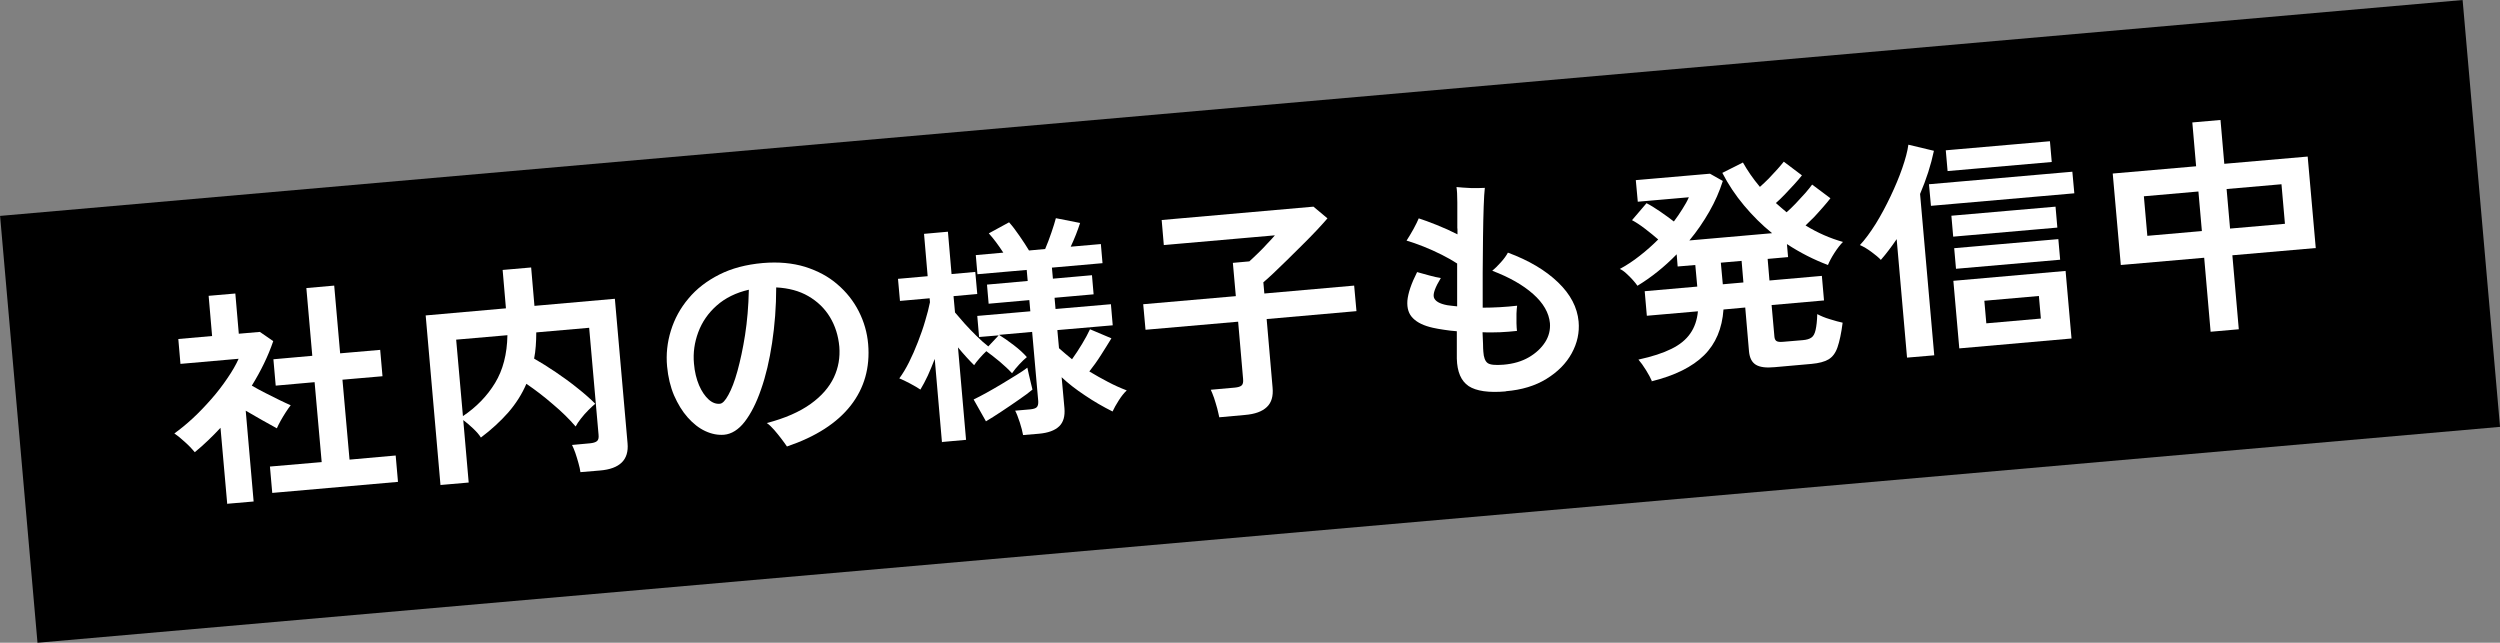 <?xml version="1.0" encoding="UTF-8"?>
<svg id="_レイヤー_2" data-name="レイヤー_2" xmlns="http://www.w3.org/2000/svg" viewBox="0 0 151.7 39">
  <rect x="0" y="0" width="151.7" height="39" fill="#808080" stroke="none"/>
  <defs>
    <style>
      .cls-1 {
        fill: #fff;
      }
    </style>
  </defs>
  <g id="_ヘッダー" data-name="ヘッダー">
    <g>
      <rect x=".85" y="6.5" width="150" height="26" transform="translate(-1.41 6.7) rotate(-5.01)"/>
      <g>
        <path class="cls-1" d="M13.79,30.6l-.41-4.64c-.24.26-.49.51-.75.76-.26.25-.53.49-.81.72-.14-.17-.33-.38-.59-.61-.25-.23-.47-.41-.65-.53.35-.25.72-.55,1.11-.91.39-.36.76-.75,1.13-1.17.37-.42.69-.84.98-1.27.29-.42.52-.82.68-1.18l-3.53.31-.13-1.51,2.05-.18-.21-2.44,1.62-.14.21,2.44,1.28-.11.81.56c-.31.91-.75,1.81-1.3,2.7.26.15.53.3.83.45s.59.3.86.43c.27.13.5.24.67.31-.08.1-.18.24-.29.41-.11.17-.22.35-.32.53-.1.18-.18.34-.23.46-.27-.15-.57-.31-.9-.5-.34-.19-.67-.38-.99-.57l.48,5.51-1.62.14ZM16.52,29.91l-.14-1.6,3.14-.27-.43-4.85-2.36.21-.14-1.6,2.36-.21-.36-4.11,1.69-.15.36,4.11,2.43-.21.14,1.6-2.43.21.43,4.85,2.8-.25.14,1.6-7.63.67Z"/>
        <path class="cls-1" d="M26.73,29.45l-.9-10.31,4.87-.43-.2-2.33,1.73-.15.2,2.33,4.88-.43.77,8.77c.09,1-.47,1.55-1.67,1.65l-1.19.1c-.02-.16-.06-.34-.12-.55-.06-.21-.12-.42-.19-.62-.07-.2-.14-.36-.2-.48l1.09-.1c.2-.02.33-.06.42-.13s.12-.2.1-.39l-.57-6.49-3.21.28c0,.29-.01.57-.03.83s-.05.51-.1.76c.42.24.85.51,1.31.82s.9.63,1.32.97c.42.33.78.65,1.08.95-.12.1-.26.23-.42.39-.16.16-.31.33-.45.51-.14.18-.25.34-.32.48-.38-.44-.83-.89-1.38-1.35-.54-.47-1.08-.88-1.61-1.24-.27.63-.64,1.21-1.1,1.74-.47.53-1.02,1.04-1.66,1.52-.09-.15-.24-.33-.46-.54-.22-.21-.42-.38-.61-.52l.33,3.79-1.72.15ZM28.09,25.25c.82-.55,1.47-1.22,1.95-2.01.48-.79.73-1.75.75-2.9l-3.11.27.41,4.63Z"/>
        <path class="cls-1" d="M47.75,27.09c-.09-.13-.2-.29-.34-.47-.14-.18-.28-.36-.43-.53-.15-.17-.3-.32-.45-.42,1.11-.29,1.99-.68,2.66-1.16.67-.48,1.13-1.02,1.41-1.61.28-.6.38-1.21.33-1.86-.06-.67-.25-1.27-.57-1.8-.32-.53-.76-.95-1.31-1.27-.55-.32-1.2-.49-1.95-.53,0,1.19-.09,2.31-.25,3.37-.16,1.06-.38,2-.67,2.82-.28.82-.62,1.48-.99,1.96s-.8.75-1.25.79c-.37.03-.75-.04-1.14-.22-.39-.18-.74-.46-1.07-.83s-.6-.82-.83-1.34c-.22-.52-.36-1.11-.42-1.75-.07-.74.01-1.47.23-2.18s.57-1.36,1.07-1.95c.49-.59,1.12-1.07,1.87-1.45.75-.38,1.63-.61,2.64-.7.95-.08,1.8,0,2.56.23.76.24,1.42.59,1.96,1.06.55.47.98,1.01,1.3,1.64.32.63.51,1.29.57,1.99.12,1.42-.23,2.67-1.06,3.73-.83,1.06-2.12,1.89-3.86,2.48ZM43.68,24.5c.16-.01.33-.19.52-.54.19-.34.38-.83.55-1.45s.33-1.35.46-2.18c.13-.84.21-1.75.23-2.75-.78.18-1.43.5-1.95.96-.52.46-.89,1-1.12,1.62-.23.62-.32,1.25-.26,1.9.04.5.15.94.31,1.32.16.37.36.66.58.86.22.2.45.28.67.26Z"/>
        <path class="cls-1" d="M57.16,26.86l-.44-5.08c-.14.36-.28.7-.42,1.01-.15.32-.3.6-.45.85-.16-.11-.37-.23-.63-.37-.26-.14-.48-.24-.65-.31.2-.27.4-.6.59-.98.19-.38.37-.79.54-1.23s.32-.86.44-1.28c.13-.42.22-.79.29-1.13l-.02-.24-1.8.16-.12-1.34,1.8-.16-.22-2.57,1.45-.13.22,2.57,1.44-.13.12,1.34-1.44.13.09.99c.15.18.34.4.57.66.23.26.48.51.73.76s.49.46.72.64l.63-.67-1.19.1-.11-1.28,3.22-.28-.06-.68-2.47.22-.1-1.16,2.47-.22-.06-.67-2.99.26-.1-1.16,1.67-.15c-.3-.46-.59-.85-.88-1.17l1.23-.67c.19.21.4.48.63.82.23.34.43.63.58.89l.98-.09c.13-.31.26-.64.38-1,.12-.35.21-.64.27-.87l1.47.29c-.07.21-.15.45-.25.7-.1.26-.21.5-.32.74l1.83-.16.1,1.16-3.07.27.06.67,2.37-.21.1,1.16-2.37.21.06.68,3.36-.29.11,1.28-3.36.29.1,1.1c.12.11.25.22.38.33.13.11.27.23.41.34.21-.29.41-.6.61-.93.2-.33.36-.63.48-.89l1.3.55c-.18.3-.39.63-.63,1.01-.24.38-.48.71-.71,1,.38.23.76.44,1.14.64.38.2.76.37,1.13.51-.16.15-.32.35-.48.6-.17.26-.29.49-.38.68-.56-.28-1.12-.6-1.68-.98-.56-.37-1.03-.74-1.41-1.1l.17,1.88c.04.48-.06.85-.32,1.1s-.67.4-1.23.45l-.96.08c-.04-.21-.1-.47-.2-.77-.1-.3-.19-.54-.28-.71l.92-.08c.19-.02.32-.06.39-.13.07-.07.1-.19.09-.37l-.37-4.2-2.01.18c.26.16.55.36.89.62.34.26.6.5.8.73-.13.11-.29.25-.46.44-.18.19-.32.37-.44.54-.21-.23-.46-.46-.74-.7-.29-.24-.56-.45-.82-.64-.14.13-.28.28-.42.44-.14.16-.25.3-.32.41-.13-.13-.29-.29-.46-.48-.17-.19-.35-.39-.52-.6l.49,5.61-1.45.13ZM59.83,25.57l-.75-1.33c.22-.1.47-.24.77-.4.29-.16.6-.34.92-.53.32-.19.62-.38.9-.55.28-.17.5-.32.67-.45.02.08.05.22.09.41.04.19.09.37.13.55.04.18.07.3.09.37-.2.17-.47.37-.82.61-.34.24-.7.48-1.06.72s-.68.44-.95.6Z"/>
        <path class="cls-1" d="M73.99,25.34c-.03-.16-.08-.34-.13-.56-.06-.21-.12-.42-.19-.63-.07-.2-.14-.37-.2-.5l1.46-.13c.2-.02.33-.06.41-.13.08-.07.11-.2.09-.4l-.3-3.47-5.62.49-.14-1.55,5.62-.49-.18-2.02,1-.09c.15-.13.32-.3.53-.5s.4-.4.59-.61c.19-.2.34-.36.43-.47l-6.74.59-.13-1.52,9.21-.81.85.71c-.16.19-.38.43-.64.71s-.56.58-.88.9c-.32.32-.63.63-.94.93-.31.3-.59.57-.84.81-.25.24-.45.41-.59.53l.06.68,5.45-.48.14,1.55-5.45.48.36,4.16c.05.52-.07.92-.35,1.18-.28.27-.72.43-1.33.48l-1.55.14Z"/>
        <path class="cls-1" d="M91.37,23.75c-1.04.09-1.79-.02-2.25-.32-.46-.31-.7-.86-.72-1.67,0-.16,0-.38,0-.67,0-.29,0-.62,0-.99-.27-.02-.54-.05-.78-.09-.25-.03-.47-.08-.67-.12-.54-.12-.94-.31-1.2-.57-.27-.26-.38-.61-.35-1.07.04-.45.23-1.03.59-1.74.25.07.5.14.76.21.25.07.48.12.68.15-.34.56-.49.96-.42,1.18s.33.38.81.47c.17.02.37.05.6.07,0-.41,0-.84,0-1.28,0-.44,0-.88,0-1.32-.26-.17-.57-.35-.93-.53-.36-.18-.73-.35-1.11-.5-.38-.15-.72-.27-1.03-.36.13-.2.27-.43.42-.7s.25-.49.32-.65c.28.09.64.22,1.09.4.45.18.87.37,1.26.57,0-.07,0-.13,0-.2,0-.07,0-.14-.01-.2,0-.58,0-1.09,0-1.54,0-.44-.02-.75-.05-.93.25.03.53.04.86.06.33.01.61,0,.86-.01-.03.23-.05.61-.07,1.14-.02.53-.03,1.14-.04,1.84,0,.69-.02,1.42-.02,2.17,0,.75,0,1.46,0,2.12.34,0,.69-.01,1.04-.03.36-.02.71-.05,1.05-.09-.02.12-.03.28-.04.48,0,.2,0,.39,0,.58,0,.19.02.35.03.47-.33.04-.67.06-1.02.08-.36.01-.71.02-1.07,0,.01.26.02.49.03.7,0,.21.01.37.02.49.02.34.11.57.26.68.15.11.47.14.96.1.6-.05,1.11-.2,1.54-.45.43-.25.76-.56.99-.92s.32-.75.29-1.15c-.06-.63-.4-1.22-1.02-1.77s-1.45-1.02-2.48-1.41c.15-.12.32-.29.52-.51.2-.22.34-.42.43-.59,1.27.47,2.28,1.07,3.04,1.8.76.73,1.17,1.52,1.25,2.38.06.67-.08,1.31-.42,1.93-.34.62-.85,1.13-1.53,1.55-.68.42-1.5.67-2.47.75Z"/>
        <path class="cls-1" d="M100.23,23.11c-.07-.17-.19-.39-.35-.65-.16-.26-.32-.48-.46-.64.83-.18,1.5-.4,2-.65.51-.25.89-.56,1.15-.94.26-.37.41-.82.46-1.34l-3.1.27-.13-1.49,3.19-.28-.12-1.31-1.07.09-.06-.74c-.75.77-1.54,1.4-2.38,1.91-.07-.1-.16-.22-.28-.35-.12-.14-.26-.27-.4-.4-.14-.13-.27-.22-.39-.27.41-.22.82-.49,1.21-.8.4-.31.77-.64,1.12-.99-.23-.2-.5-.42-.8-.65-.3-.23-.56-.4-.79-.52l.88-1.03c.24.12.51.29.82.5.31.21.59.42.84.61.19-.26.37-.51.52-.76.16-.25.29-.48.39-.71l-3.1.27-.12-1.31,4.5-.39.78.44c-.2.63-.47,1.25-.82,1.86-.35.61-.75,1.2-1.21,1.75l5.02-.44c-.62-.5-1.18-1.06-1.7-1.68-.52-.62-.96-1.28-1.32-1.98l1.25-.63c.27.48.61.98,1.03,1.48.17-.15.34-.31.53-.5.18-.19.36-.38.53-.57.17-.19.29-.34.39-.46l1.1.83c-.13.16-.28.35-.47.55-.19.21-.38.41-.57.61-.19.2-.37.37-.54.52.1.09.21.19.32.28.11.09.22.19.33.28.17-.15.35-.32.55-.53.2-.21.39-.42.58-.63.18-.21.32-.38.42-.52l1.11.83c-.12.15-.26.33-.44.53-.17.2-.36.4-.54.6-.19.19-.37.37-.53.52.73.45,1.49.78,2.27,1-.16.16-.34.39-.52.67-.18.28-.31.53-.39.73-.85-.32-1.68-.74-2.49-1.27l.07.79-1.24.11.11,1.31,3.18-.28.13,1.49-3.18.28.17,1.91c.01.13.05.22.12.27.07.05.21.07.41.05l1.19-.1c.23-.02.41-.07.53-.16.12-.08.2-.24.25-.46.05-.22.09-.54.1-.96.21.11.46.22.77.31.3.09.56.17.77.21-.08.64-.19,1.14-.31,1.49-.12.35-.3.59-.55.74-.24.14-.58.23-1.02.27l-2.25.2c-.52.05-.9,0-1.14-.15-.24-.15-.37-.41-.41-.79l-.23-2.68-1.32.12c-.08,1.15-.47,2.08-1.18,2.78s-1.77,1.23-3.19,1.58ZM104.54,17.25l1.25-.11-.11-1.31-1.26.11.12,1.31Z"/>
        <path class="cls-1" d="M115.72,21.71l-.63-7.2c-.16.24-.32.46-.48.67-.16.21-.32.41-.48.59-.15-.16-.35-.32-.58-.49-.23-.17-.46-.31-.69-.41.32-.34.63-.77.96-1.29.32-.52.62-1.08.9-1.67s.52-1.16.71-1.71.32-1.03.37-1.42l1.55.37c-.18.86-.46,1.73-.84,2.62l.86,9.79-1.65.14ZM117.17,12.49l-.12-1.31,8.7-.76.12,1.31-8.7.76ZM118.18,10.38l-.11-1.26,6.32-.55.11,1.26-6.32.55ZM118.52,14.36l-.11-1.27,6.32-.55.11,1.27-6.32.55ZM118.89,21.14l-.36-4.1,6.81-.6.36,4.1-6.81.6ZM118.69,16.31l-.11-1.25,6.32-.55.11,1.25-6.32.55ZM120.53,19.62l3.31-.29-.12-1.37-3.31.29.12,1.37Z"/>
        <path class="cls-1" d="M134.14,20.13l-.39-4.49-5.06.44-.49-5.55,5.06-.44-.23-2.66,1.71-.15.23,2.66,5.06-.44.49,5.55-5.06.44.39,4.49-1.71.15ZM130.3,14.31l3.31-.29-.21-2.4-3.31.29.21,2.4ZM135.32,13.87l3.33-.29-.21-2.4-3.33.29.21,2.4Z"/>
      </g>
    </g>
  </g>
</svg>